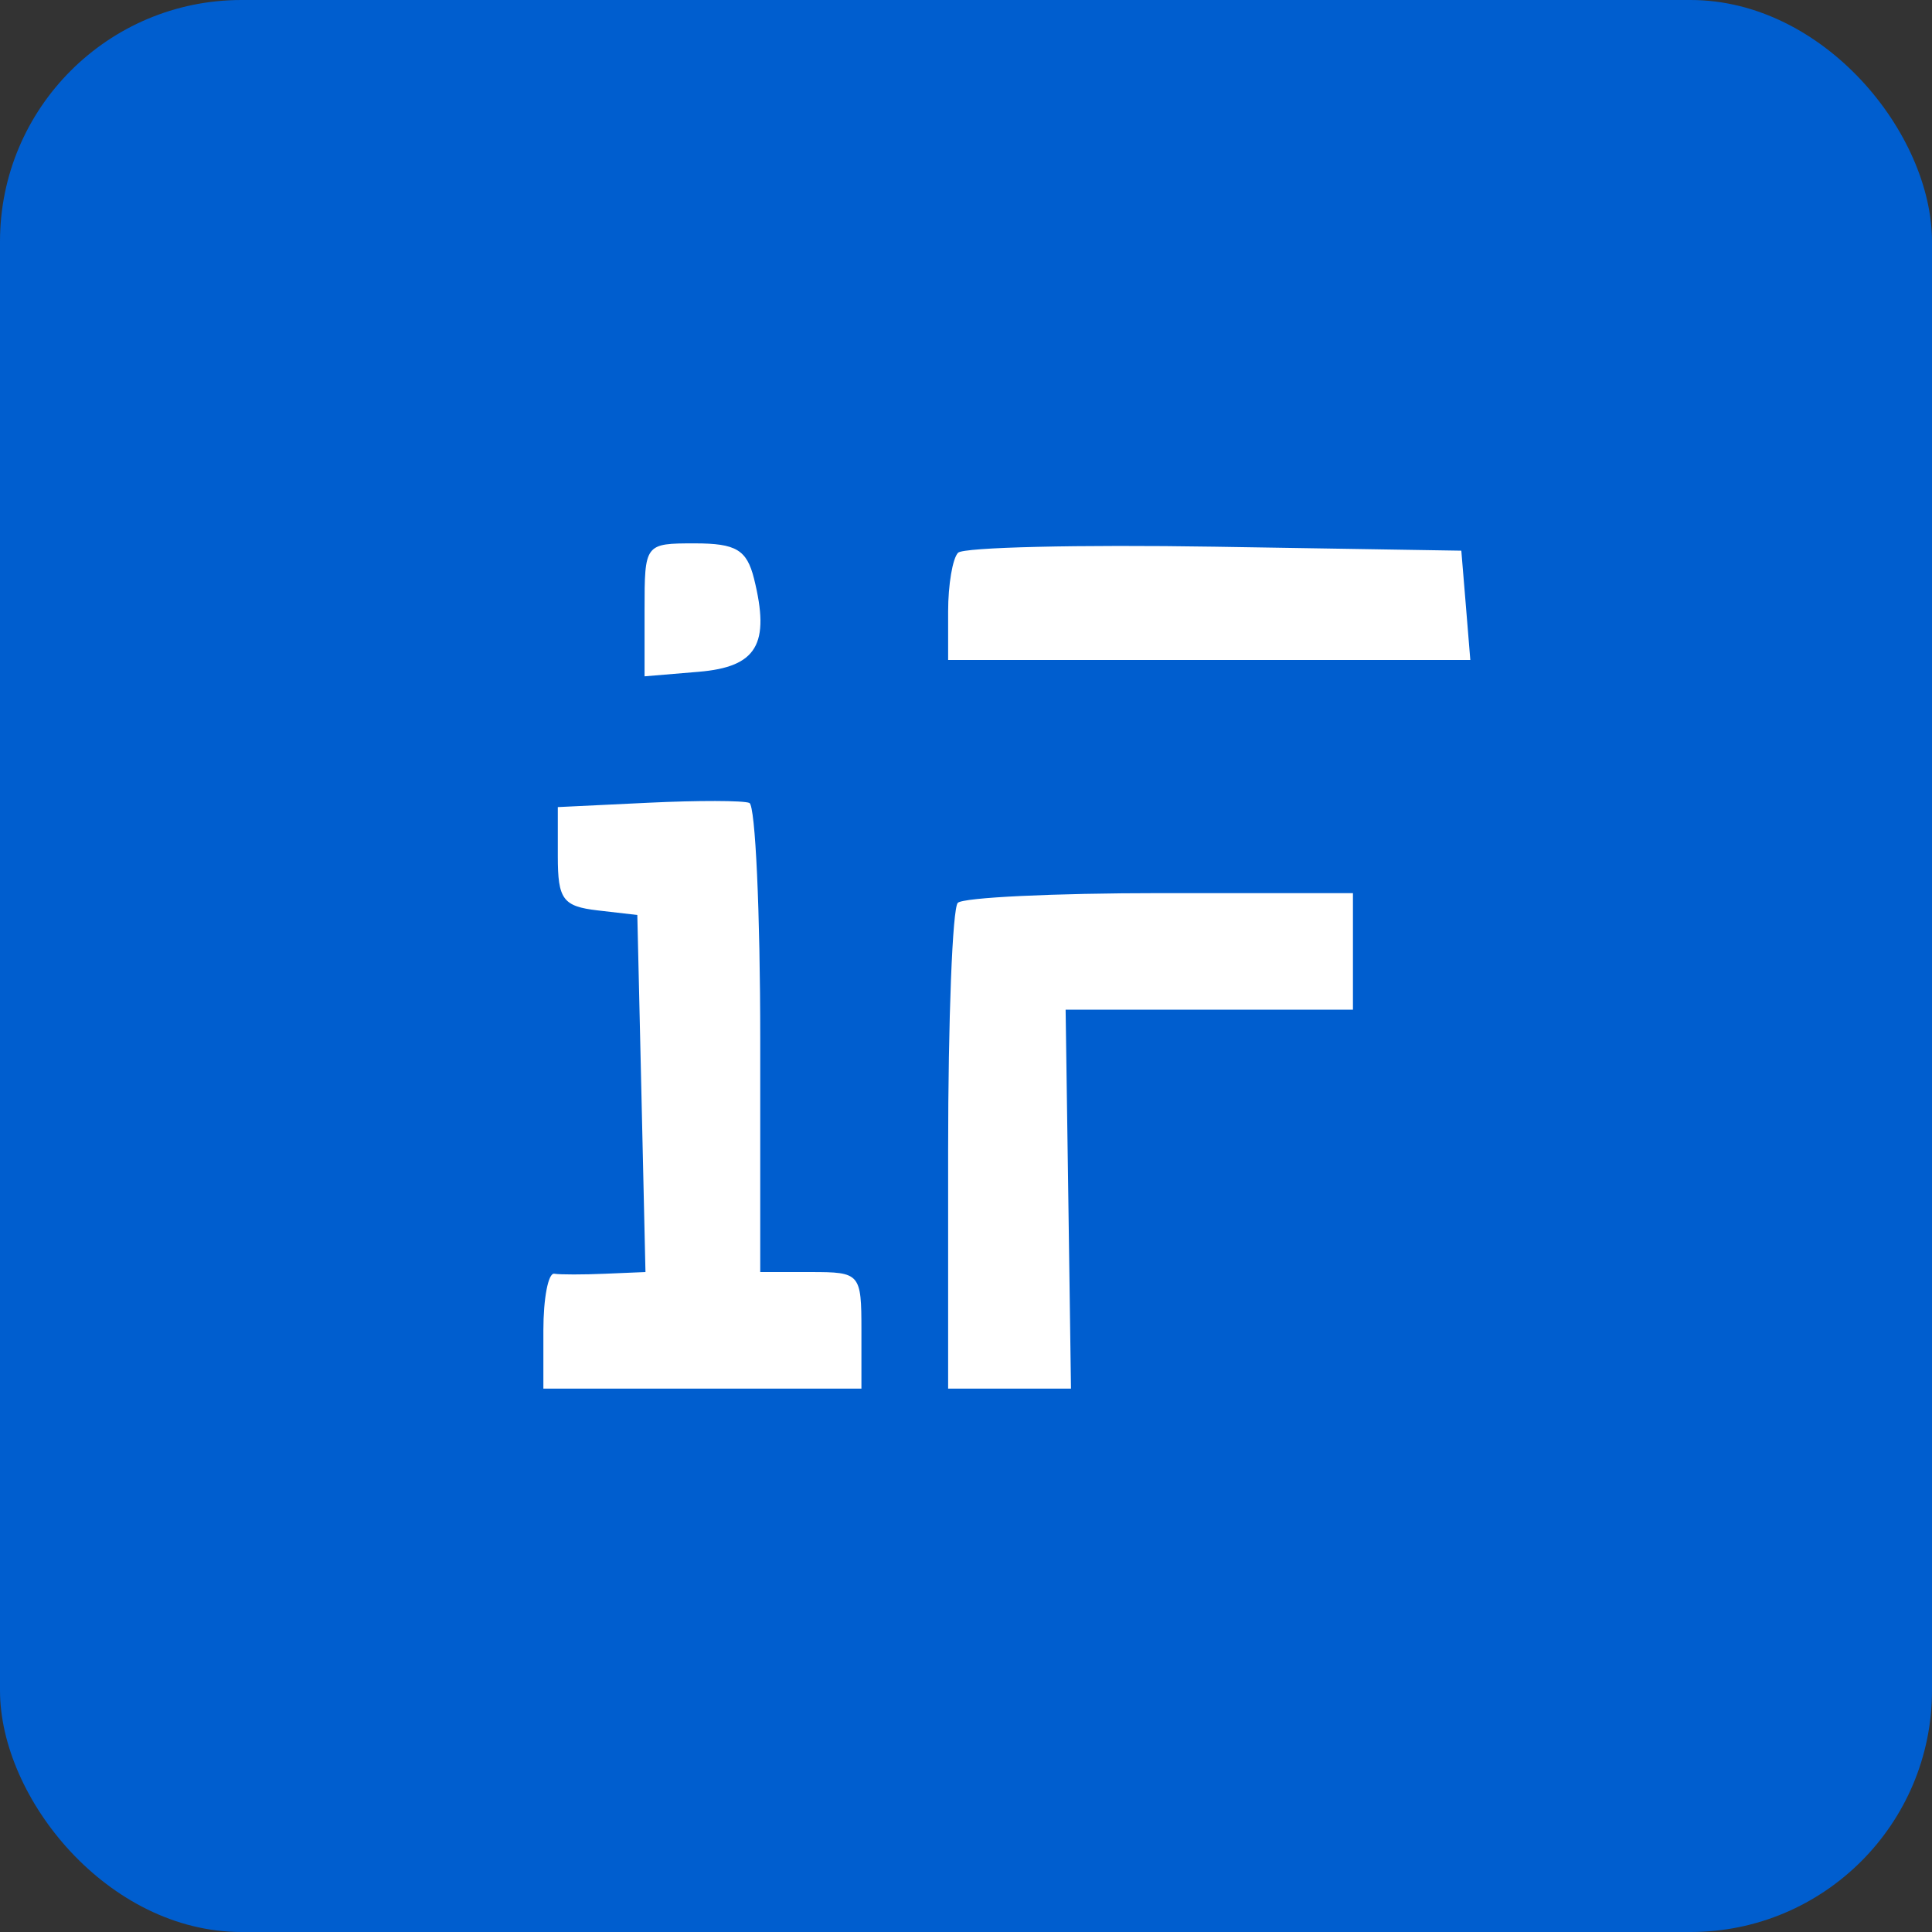 <?xml version="1.0" encoding="UTF-8"?> <svg xmlns="http://www.w3.org/2000/svg" width="32" height="32" viewBox="0 0 32 32" fill="none"><rect x="0" y="0" width="32" height="32" fill="#333333" stroke="none"/><rect width="32" height="32" rx="4" fill="#005ECF"></rect><path fill-rule="evenodd" clip-rule="evenodd" d="M10.676 10.101V11.202L11.572 11.127C12.537 11.046 12.759 10.672 12.489 9.584C12.369 9.106 12.192 9 11.509 9C10.68 9 10.676 9.005 10.676 10.101ZM15.869 9.155C15.778 9.247 15.704 9.684 15.704 10.127V10.931H20.028H24.353L24.279 10.026L24.204 9.121L20.119 9.055C17.873 9.019 15.96 9.064 15.869 9.155ZM10.736 13.296L9.239 13.368V14.185C9.239 14.897 9.324 15.012 9.898 15.079L10.556 15.155L10.624 18.112L10.691 21.069L10.025 21.097C9.659 21.113 9.278 21.113 9.18 21.097C9.081 21.081 9 21.503 9 22.034V23H11.634H14.268V22.034C14.268 21.092 14.248 21.069 13.43 21.069H12.592V17.221C12.592 15.105 12.511 13.34 12.412 13.299C12.313 13.258 11.559 13.256 10.736 13.296ZM15.864 14.954C15.776 15.042 15.704 16.889 15.704 19.057V23L16.722 23H17.739L17.695 19.862L17.65 16.724H20.029H22.409V15.758V14.793H19.216C17.46 14.793 15.952 14.865 15.864 14.954Z" fill="white"></path></svg> 